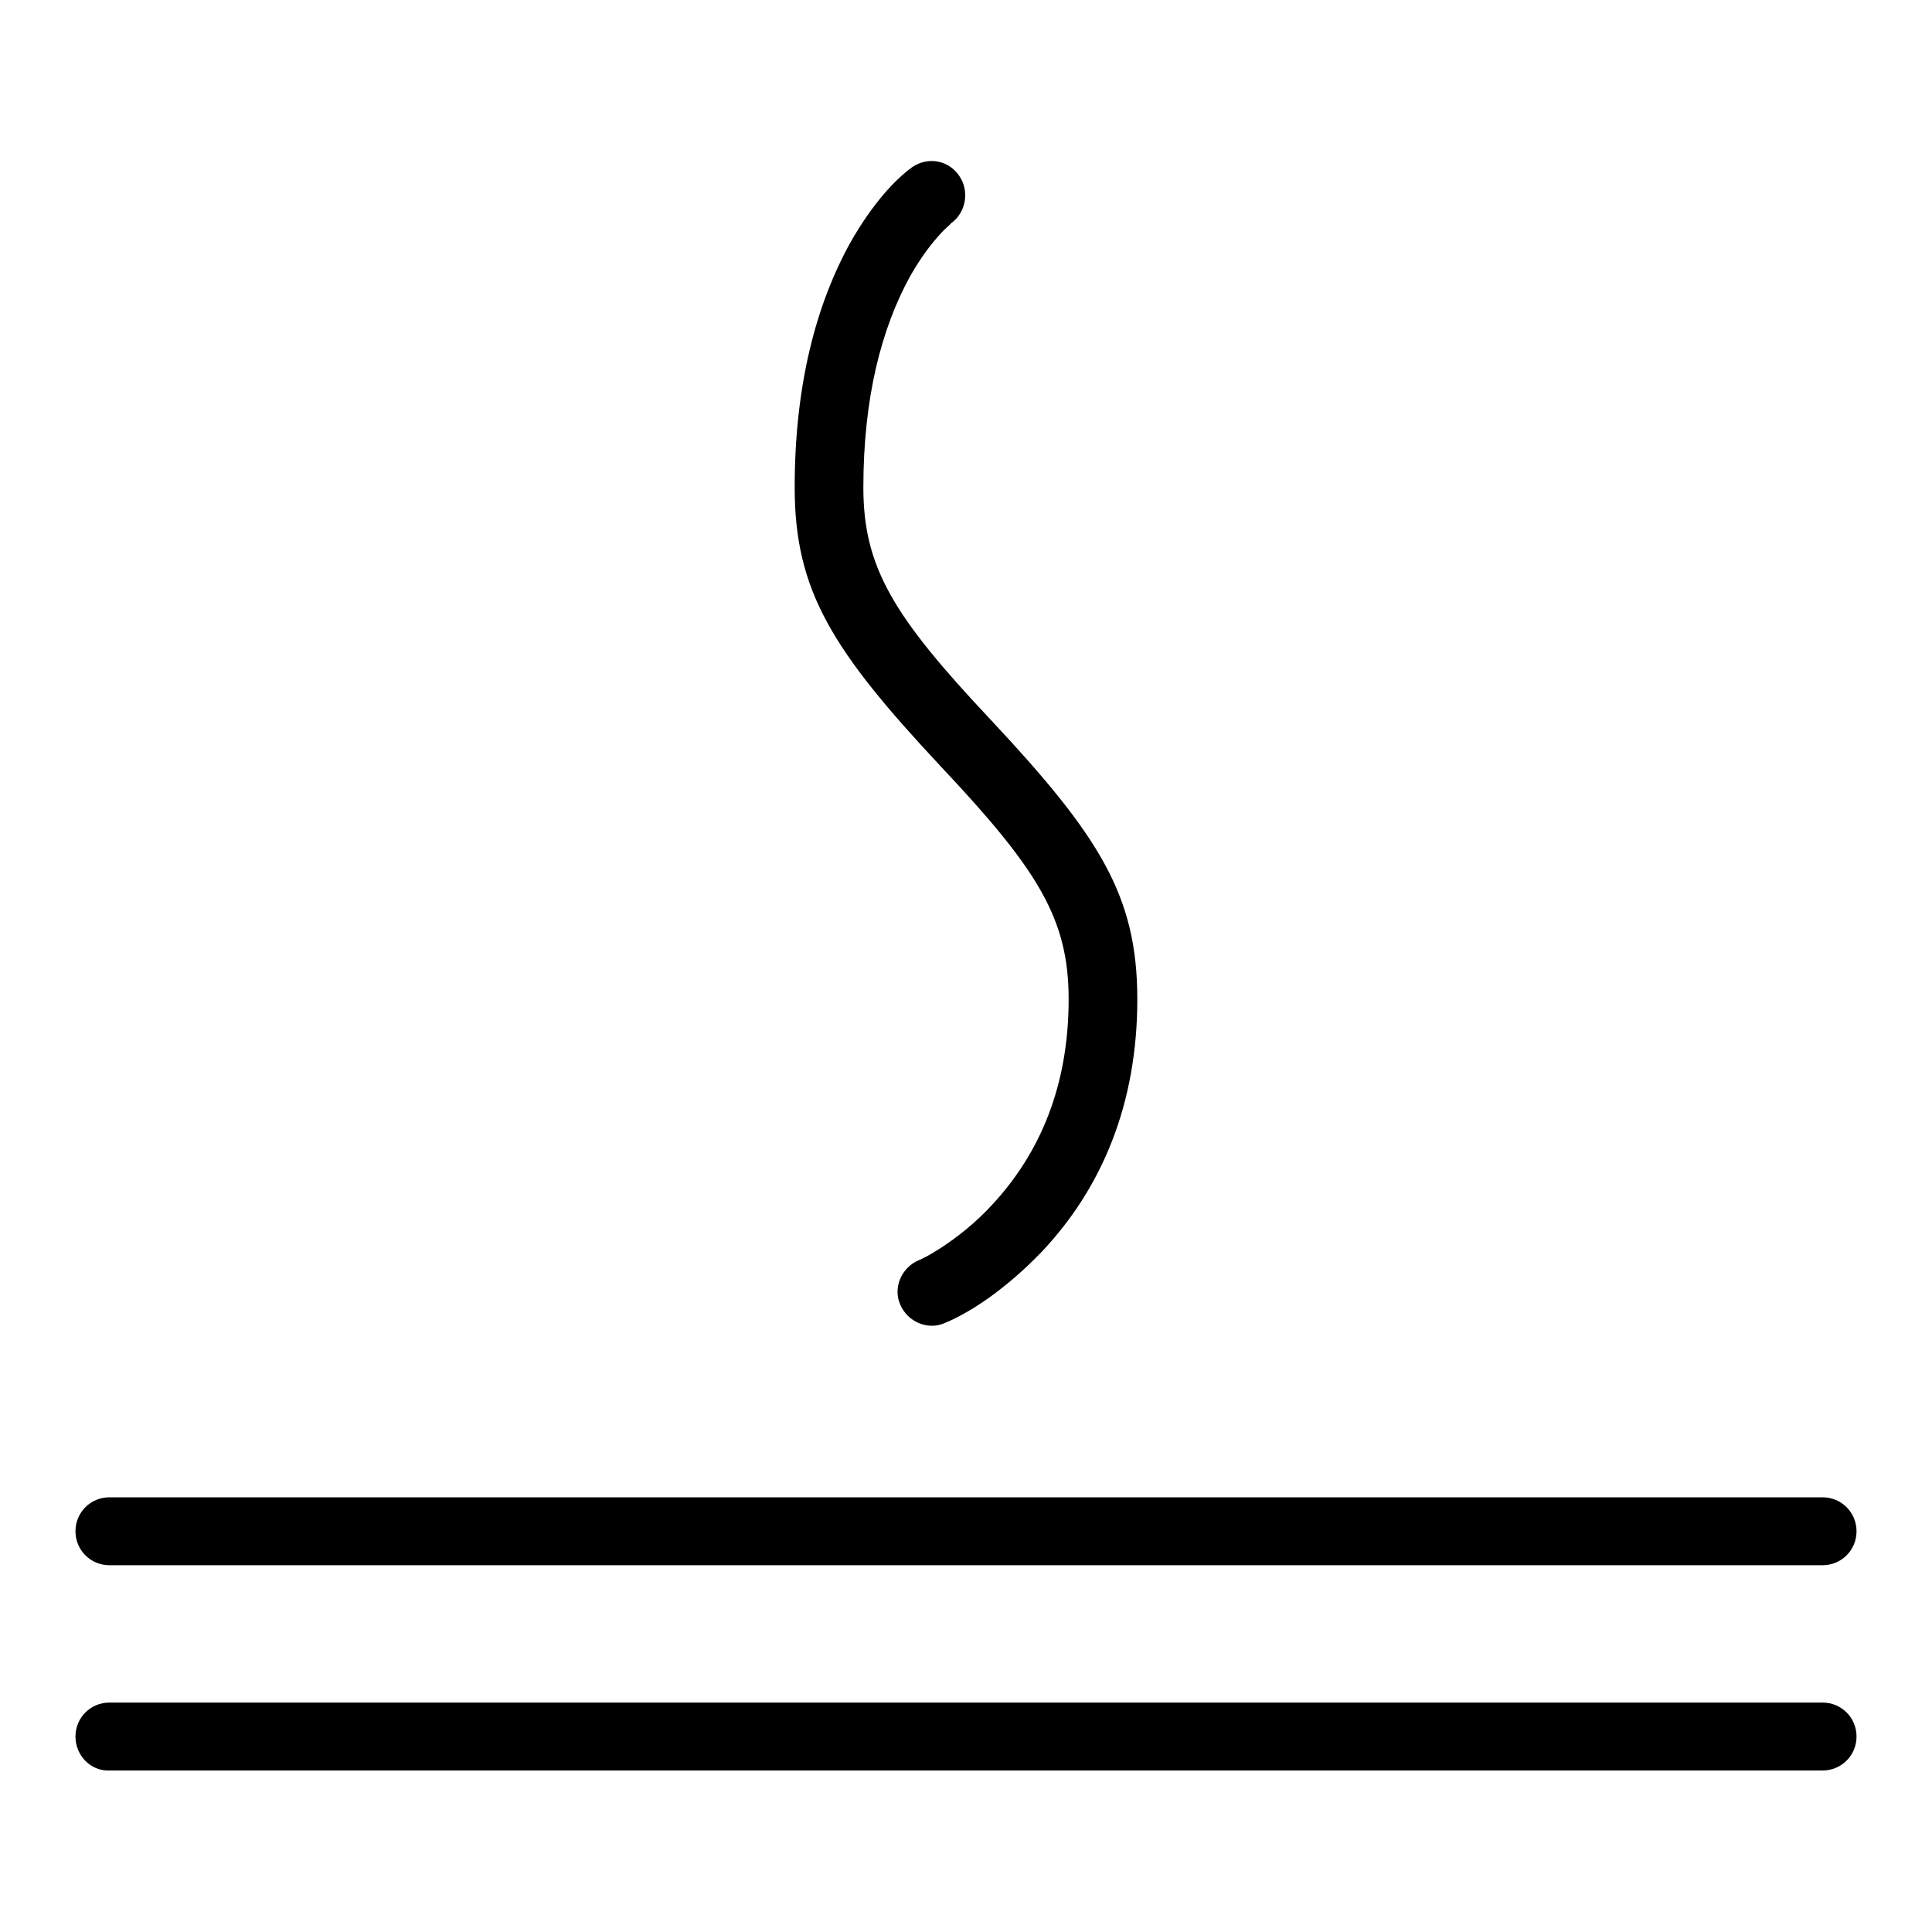 <?xml version="1.0" encoding="utf-8"?>
<!-- Svg Vector Icons : http://www.onlinewebfonts.com/icon -->
<!DOCTYPE svg PUBLIC "-//W3C//DTD SVG 1.1//EN" "http://www.w3.org/Graphics/SVG/1.1/DTD/svg11.dtd">
<svg version="1.1" xmlns="http://www.w3.org/2000/svg" xmlns:xlink="http://www.w3.org/1999/xlink" x="0px" y="0px" viewBox="0 0 256 256" enable-background="new 0 0 256 256" xml:space="preserve">
<g><g><path fill="#000000" d="M10,230.1c0-2.5,2-4.5,4.5-4.5h227c2.5,0,4.5,2,4.5,4.5c0,2.5-2,4.5-4.5,4.5h-227C12,234.7,10,232.6,10,230.1z"/><path fill="#000000" d="M10,202.9c0-2.5,2-4.5,4.5-4.5h227c2.5,0,4.5,2,4.5,4.5s-2,4.5-4.5,4.5h-227C12,207.4,10,205.4,10,202.9z"/><path fill="#000000" d="M120.8,22.2c-2.2,1.6-5.2,4.8-8.1,9.9c-4.6,8.3-7.4,19-7.4,32.5c0,13.7,5,21.6,19.4,37c12.9,13.7,16.9,20.2,16.9,30.8c0,11.5-3.8,20.4-10.1,27.2c-2.2,2.4-4.6,4.3-6.9,5.8c-1.4,0.9-2.4,1.4-2.9,1.6c-2.3,1-3.4,3.7-2.4,5.9c1,2.3,3.7,3.4,5.9,2.4c3.4-1.4,8.1-4.5,12.9-9.5c7.9-8.4,12.6-19.5,12.6-33.4c0-13.7-5-21.6-19.4-37c-12.9-13.7-16.9-20.2-16.9-30.8c0-11.9,2.4-21.1,6.2-28c1.3-2.3,2.7-4.2,4-5.6c0.7-0.8,1.3-1.2,1.4-1.4c2-1.4,2.5-4.3,1.1-6.3C125.7,21.2,122.9,20.7,120.8,22.2z"/></g></g>
</svg>